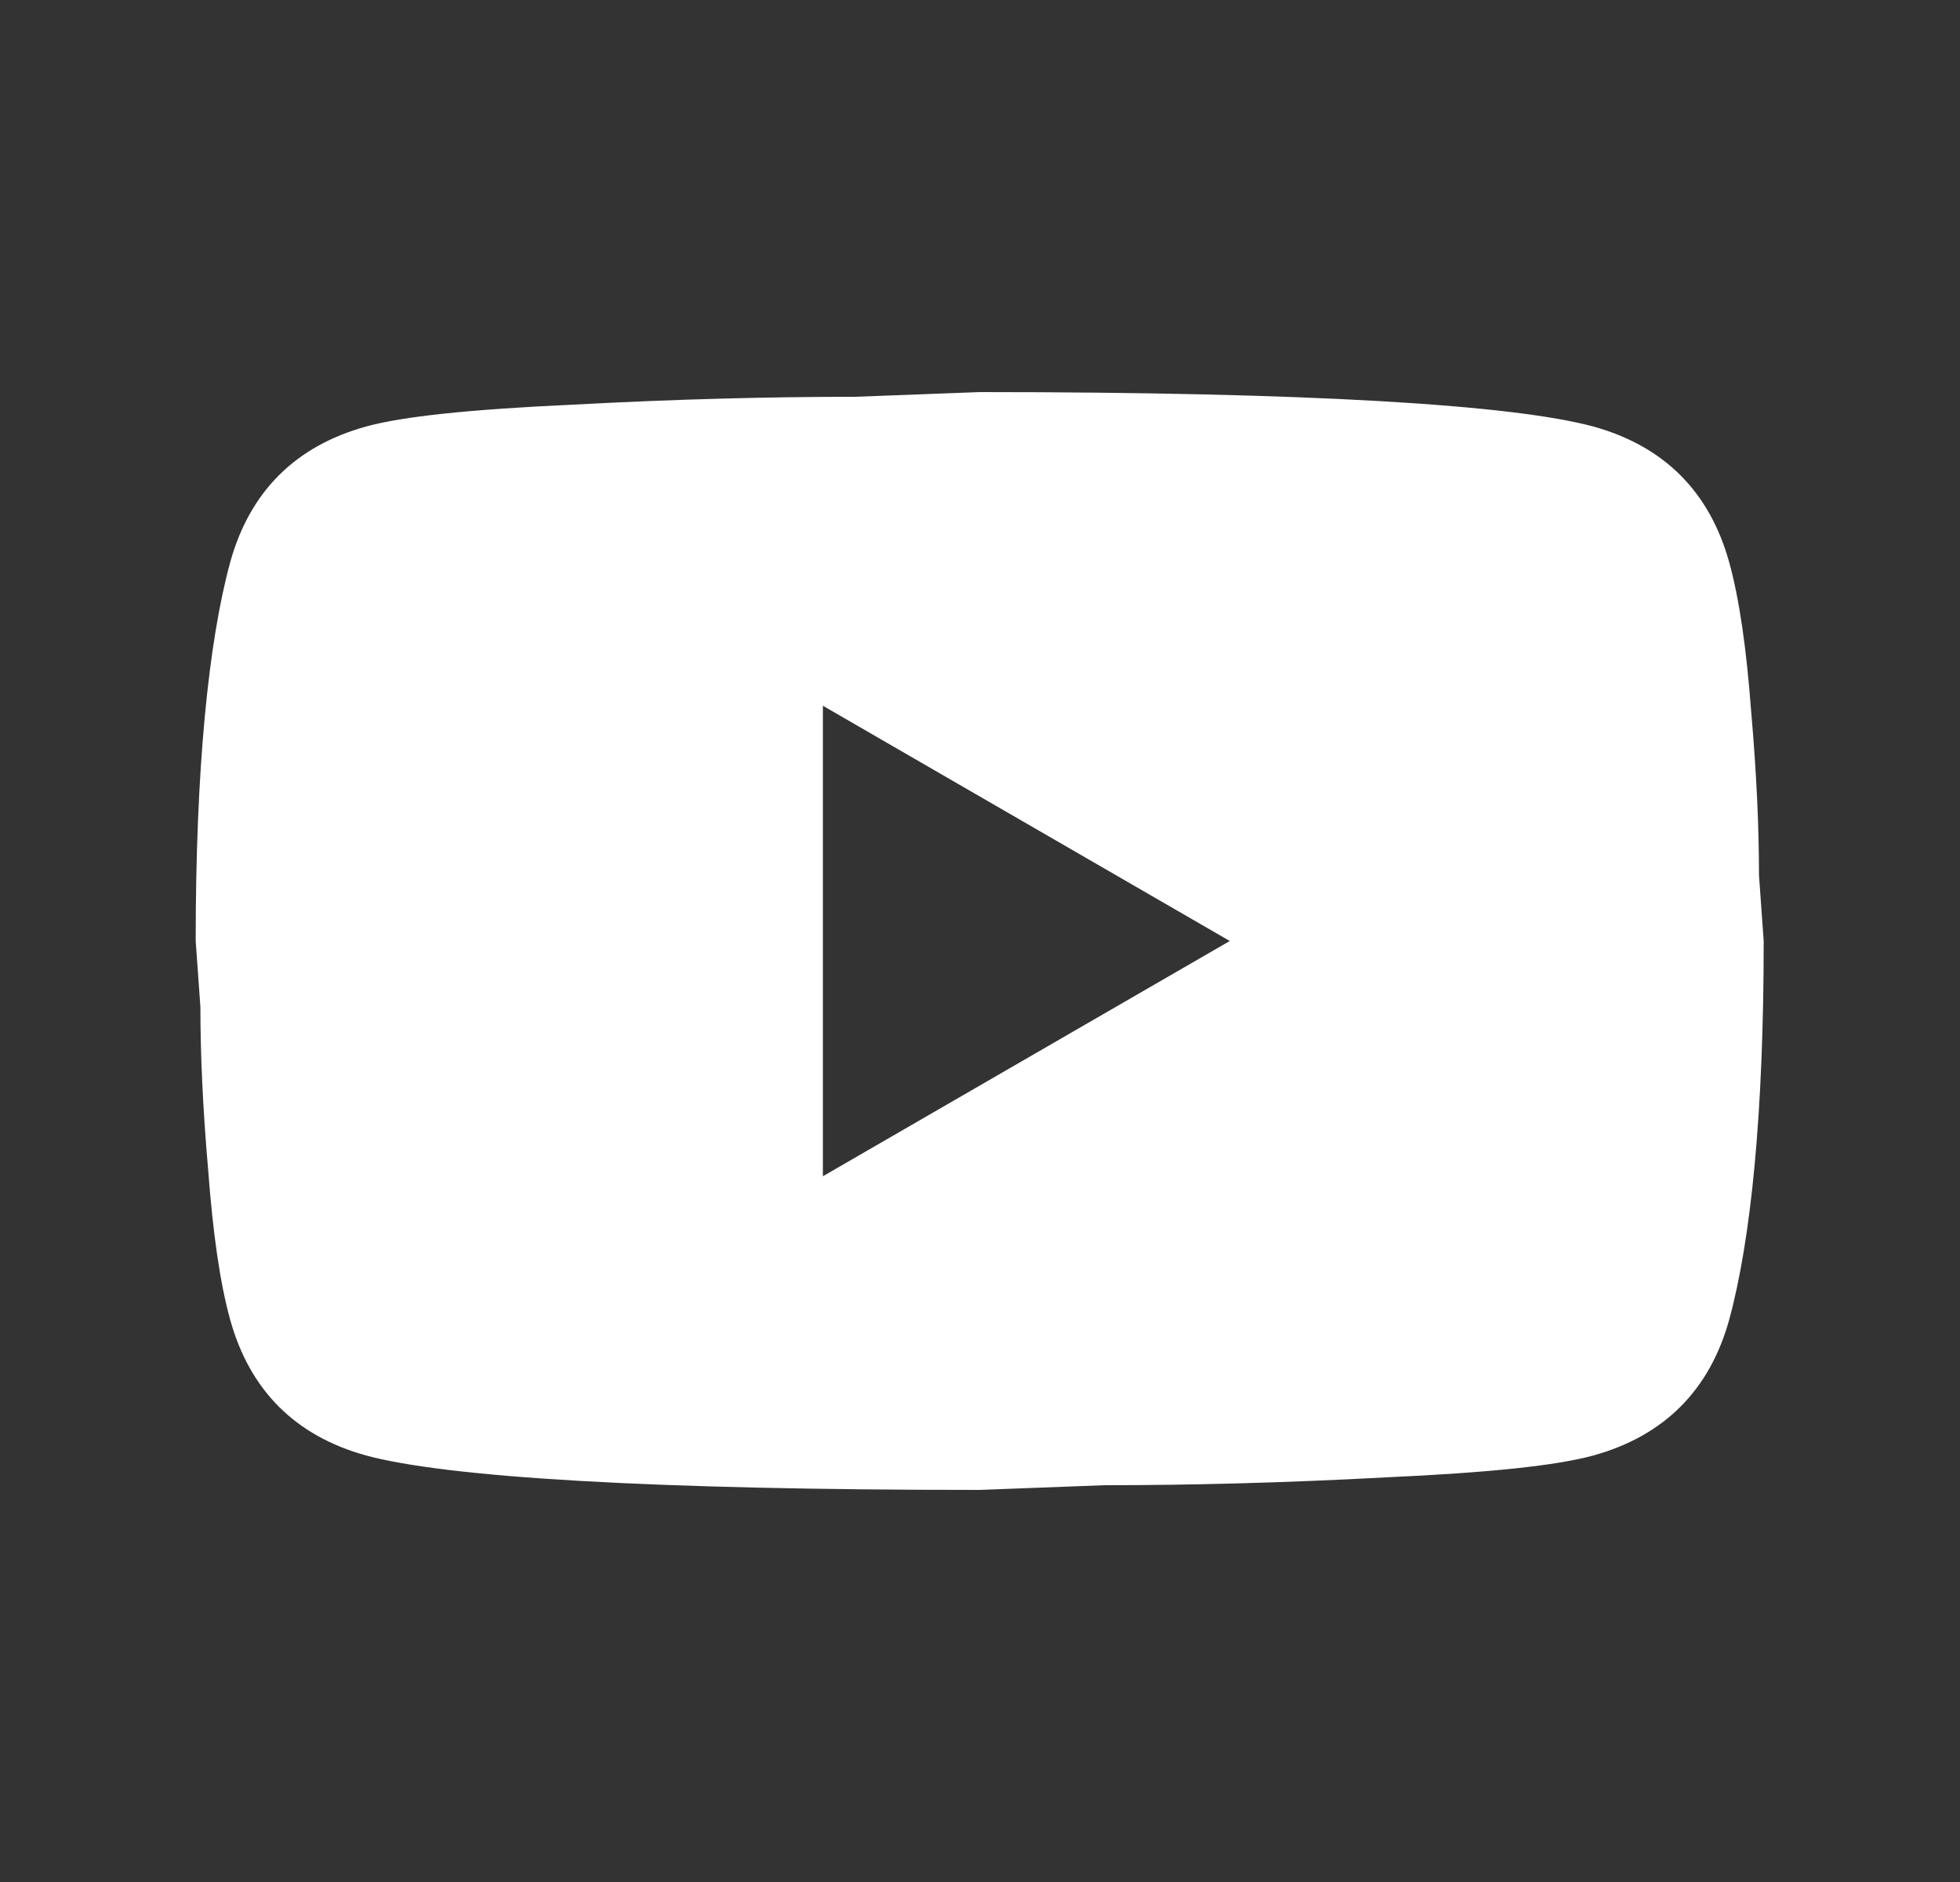 <svg width="25" height="24" viewBox="0 0 25 24" fill="none" xmlns="http://www.w3.org/2000/svg">
<rect x="0" y="0" width="25" height="24" fill="#333333" stroke="none"/>
<path d="M10.496 15L15.686 12L10.496 9V15ZM22.056 7.17C22.186 7.64 22.276 8.27 22.336 9.07C22.406 9.87 22.436 10.56 22.436 11.16L22.496 12C22.496 14.19 22.336 15.8 22.056 16.83C21.806 17.73 21.226 18.31 20.326 18.56C19.856 18.69 18.996 18.78 17.676 18.84C16.376 18.91 15.186 18.94 14.086 18.94L12.496 19C8.306 19 5.696 18.84 4.666 18.56C3.766 18.31 3.186 17.73 2.936 16.83C2.806 16.36 2.716 15.73 2.656 14.93C2.586 14.13 2.556 13.44 2.556 12.84L2.496 12C2.496 9.81 2.656 8.2 2.936 7.17C3.186 6.27 3.766 5.69 4.666 5.44C5.136 5.31 5.996 5.22 7.316 5.16C8.616 5.09 9.806 5.06 10.906 5.06L12.496 5C16.686 5 19.296 5.16 20.326 5.44C21.226 5.69 21.806 6.27 22.056 7.17Z" fill="white"/>
</svg>
